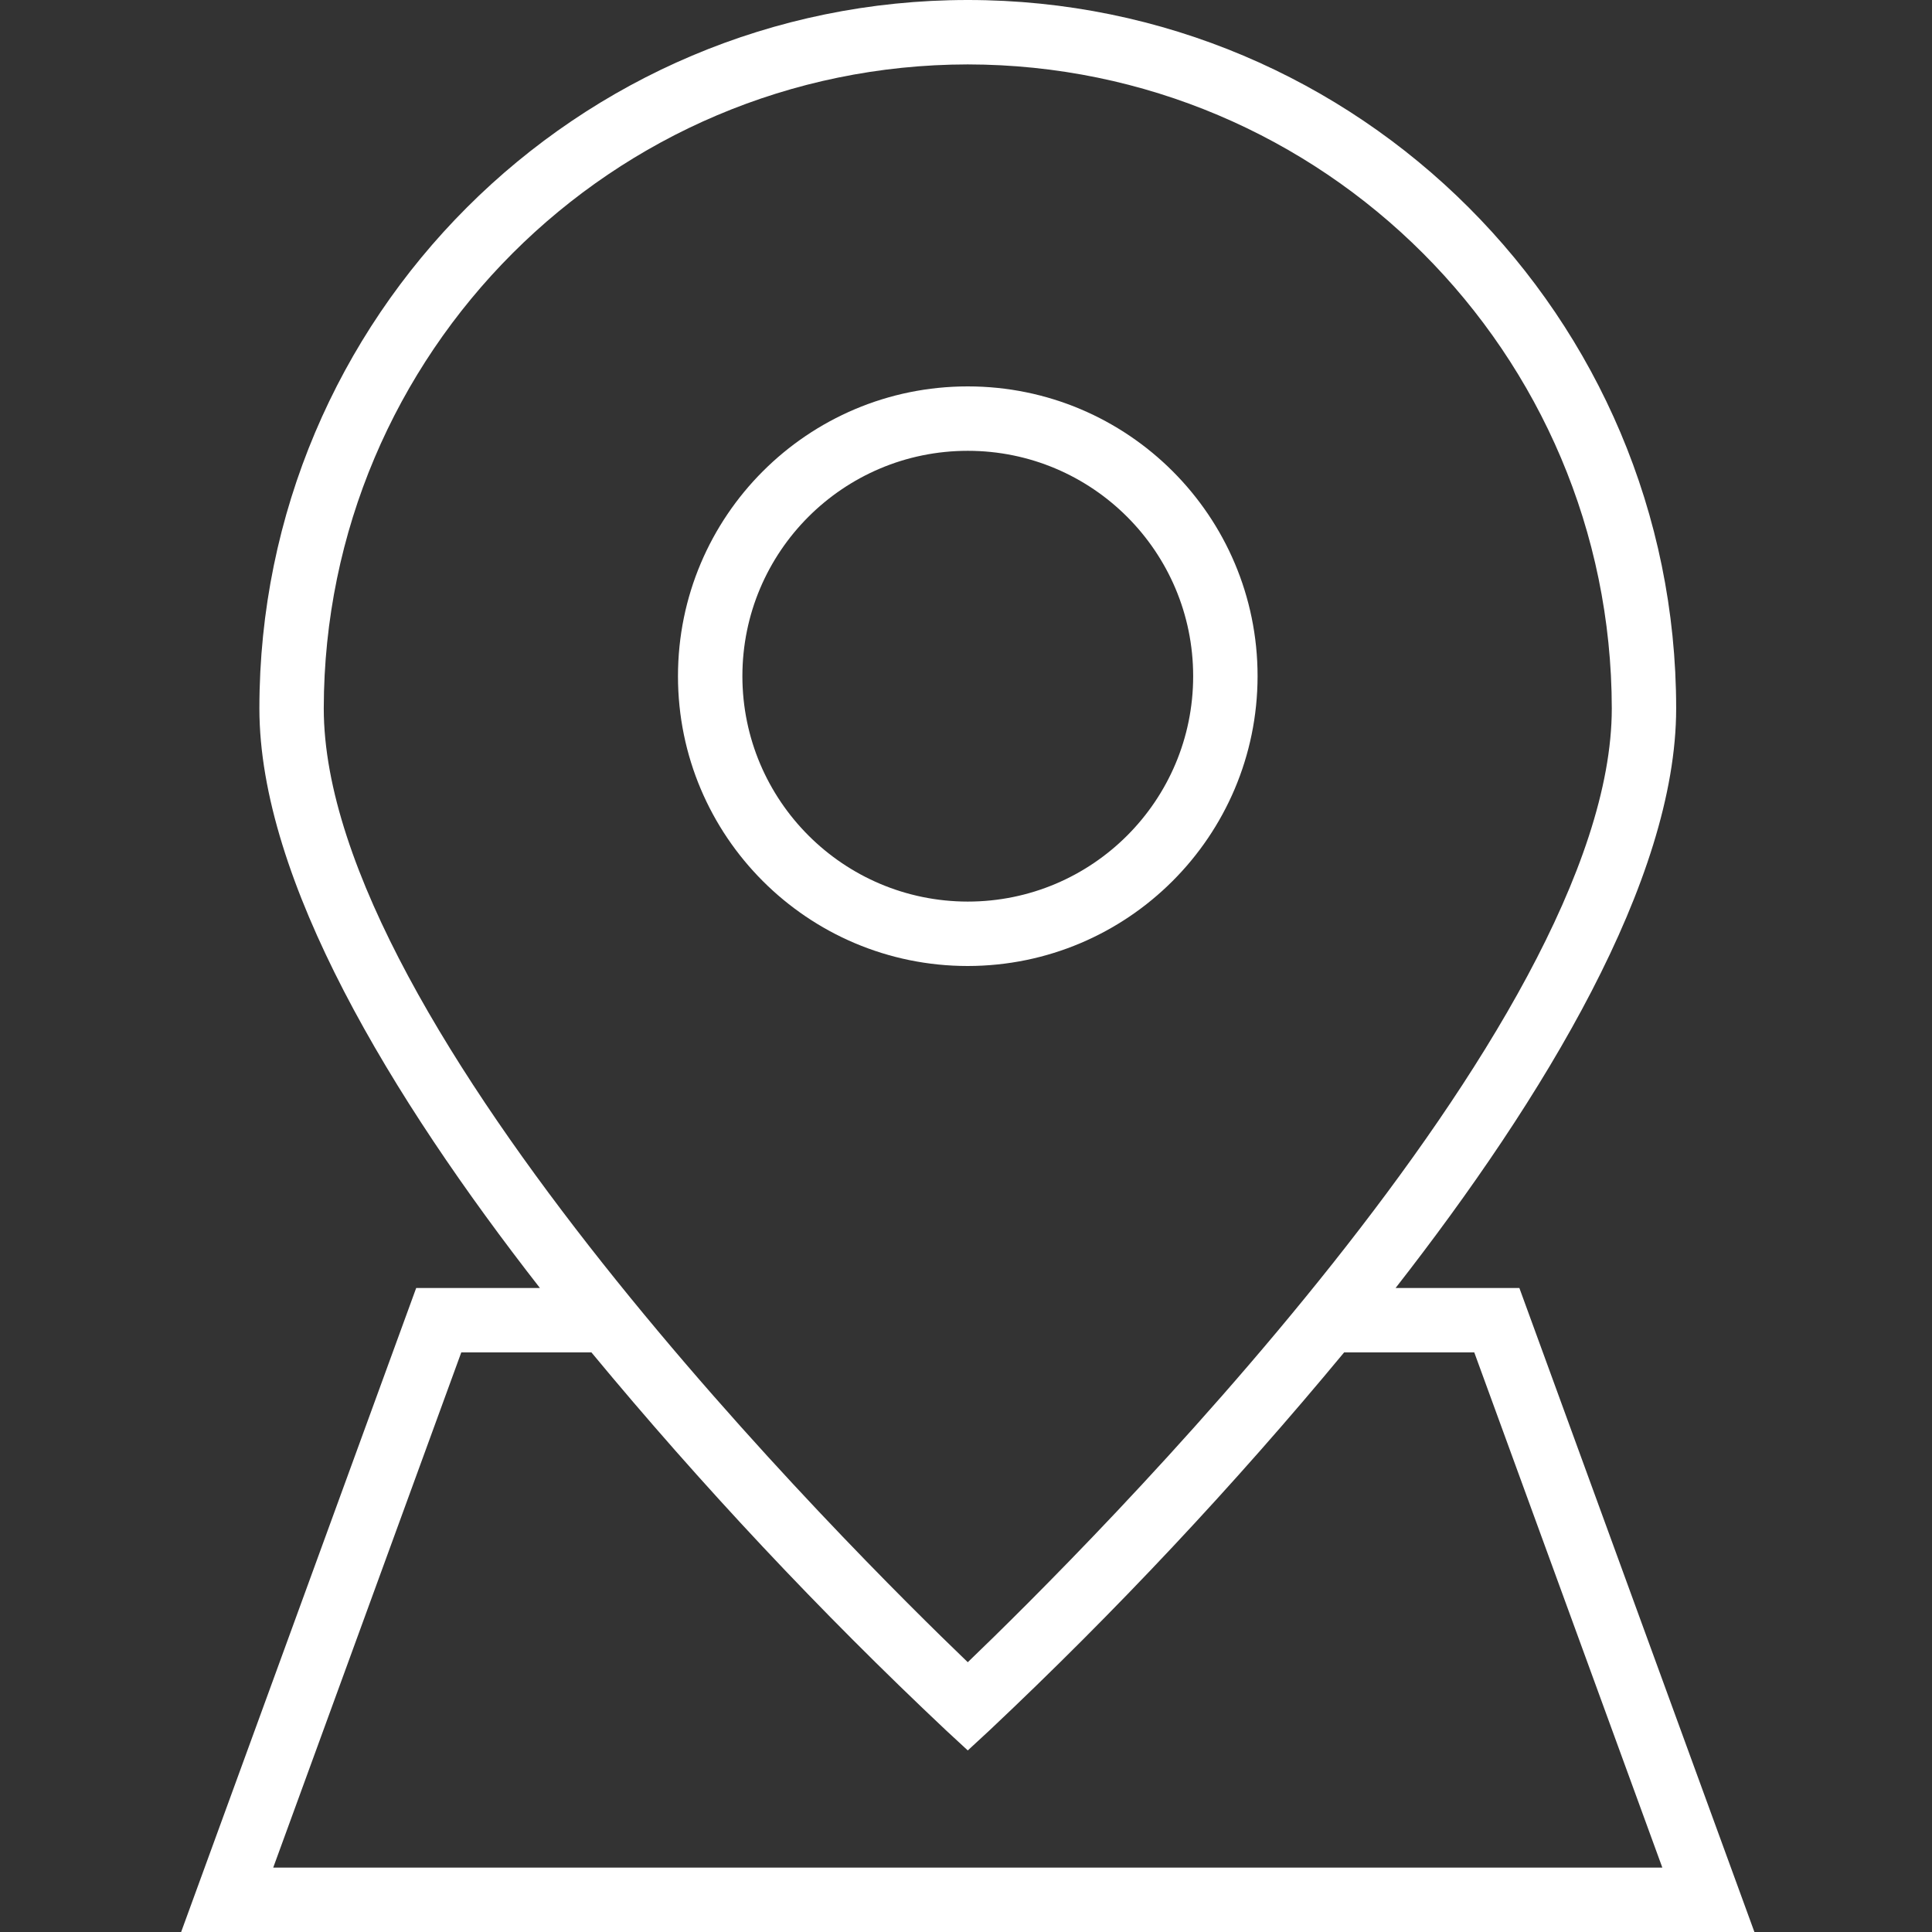 <svg width="50" height="50" viewBox="0 0 50 50" fill="none" xmlns="http://www.w3.org/2000/svg">
<rect x="0" y="0" width="50" height="50" fill="#333333" stroke="none"/>
<path d="M32.546 17.5C32.546 13.358 29.188 10 25.046 10C20.904 10 17.546 13.358 17.546 17.5C17.546 21.642 20.904 25 25.046 25C29.186 24.995 32.541 21.64 32.546 17.5ZM19.213 17.5C19.213 14.278 21.824 11.667 25.046 11.667C28.267 11.667 30.879 14.278 30.879 17.5C30.879 20.722 28.267 23.333 25.046 23.333C21.826 23.33 19.216 20.72 19.213 17.5Z" fill="white"/>
<path d="M4.688 50H45.404L39.321 33.333H36.118C39.963 28.406 43.379 22.775 43.379 18.333C43.379 8.208 35.171 0 25.046 0C14.921 0 6.713 8.208 6.713 18.333C6.713 22.775 10.129 28.406 13.973 33.333H10.771L4.688 50ZM25.046 1.667C34.246 1.677 41.702 9.133 41.713 18.333C41.713 26.566 28.023 40.16 25.046 43.018C22.069 40.161 8.379 26.569 8.379 18.333C8.39 9.133 15.845 1.677 25.046 1.667ZM15.306 35C18.159 38.446 21.223 41.711 24.48 44.778L25.046 45.301L25.612 44.778C28.868 41.711 31.932 38.446 34.786 35H38.154L43.021 48.333H7.071L11.938 35H15.306Z" fill="white"/>
</svg>
